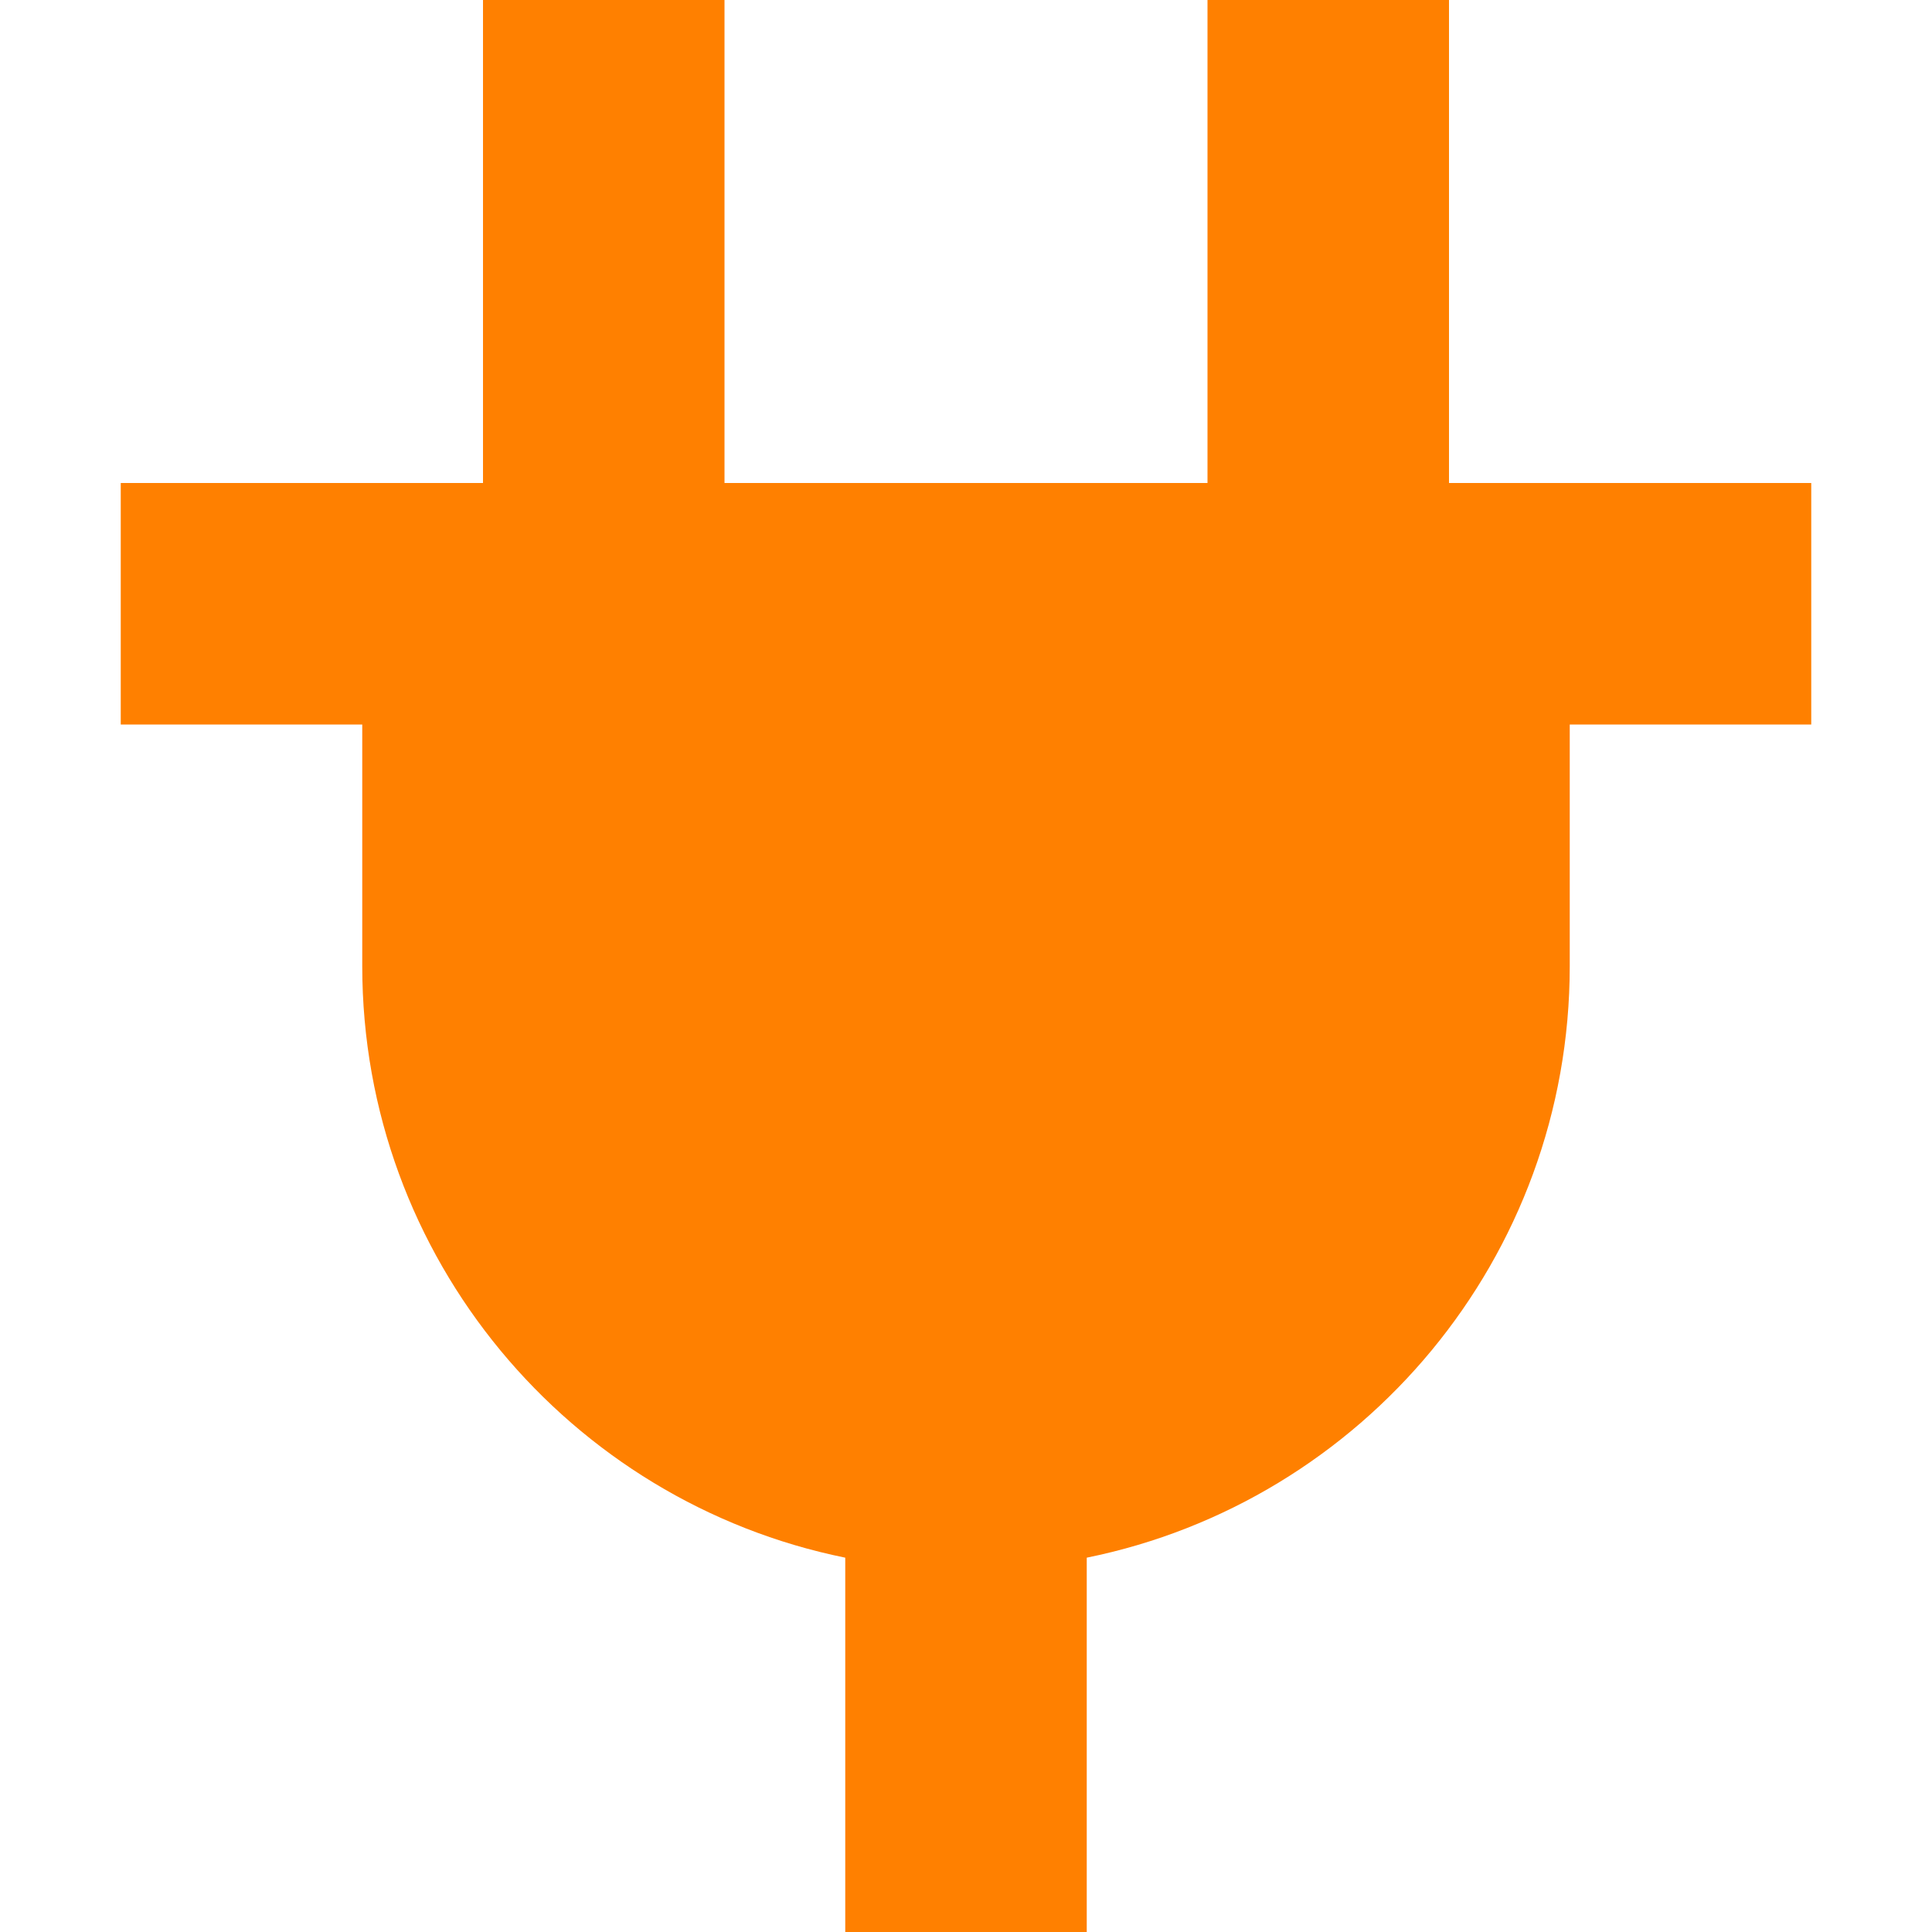 <!DOCTYPE svg PUBLIC "-//W3C//DTD SVG 1.1//EN" "http://www.w3.org/Graphics/SVG/1.1/DTD/svg11.dtd">
<!-- Uploaded to: SVG Repo, www.svgrepo.com, Transformed by: SVG Repo Mixer Tools -->
<svg width="800px" height="800px" viewBox="0 0 16 16" fill="none" xmlns="http://www.w3.org/2000/svg">
<g id="SVGRepo_bgCarrier" stroke-width="0"/>
<g id="SVGRepo_tracerCarrier" stroke-linecap="round" stroke-linejoin="round"/>
<g id="SVGRepo_iconCarrier"> <path d="M6 0V4H10V0H12V4H15V6H13V8C13 10.419 11.282 12.437 9 12.9V16H7V12.9C4.718 12.437 3 10.419 3 8V6H1V4H4V0H6Z" fill="#ff8000"/> </g>
</svg>